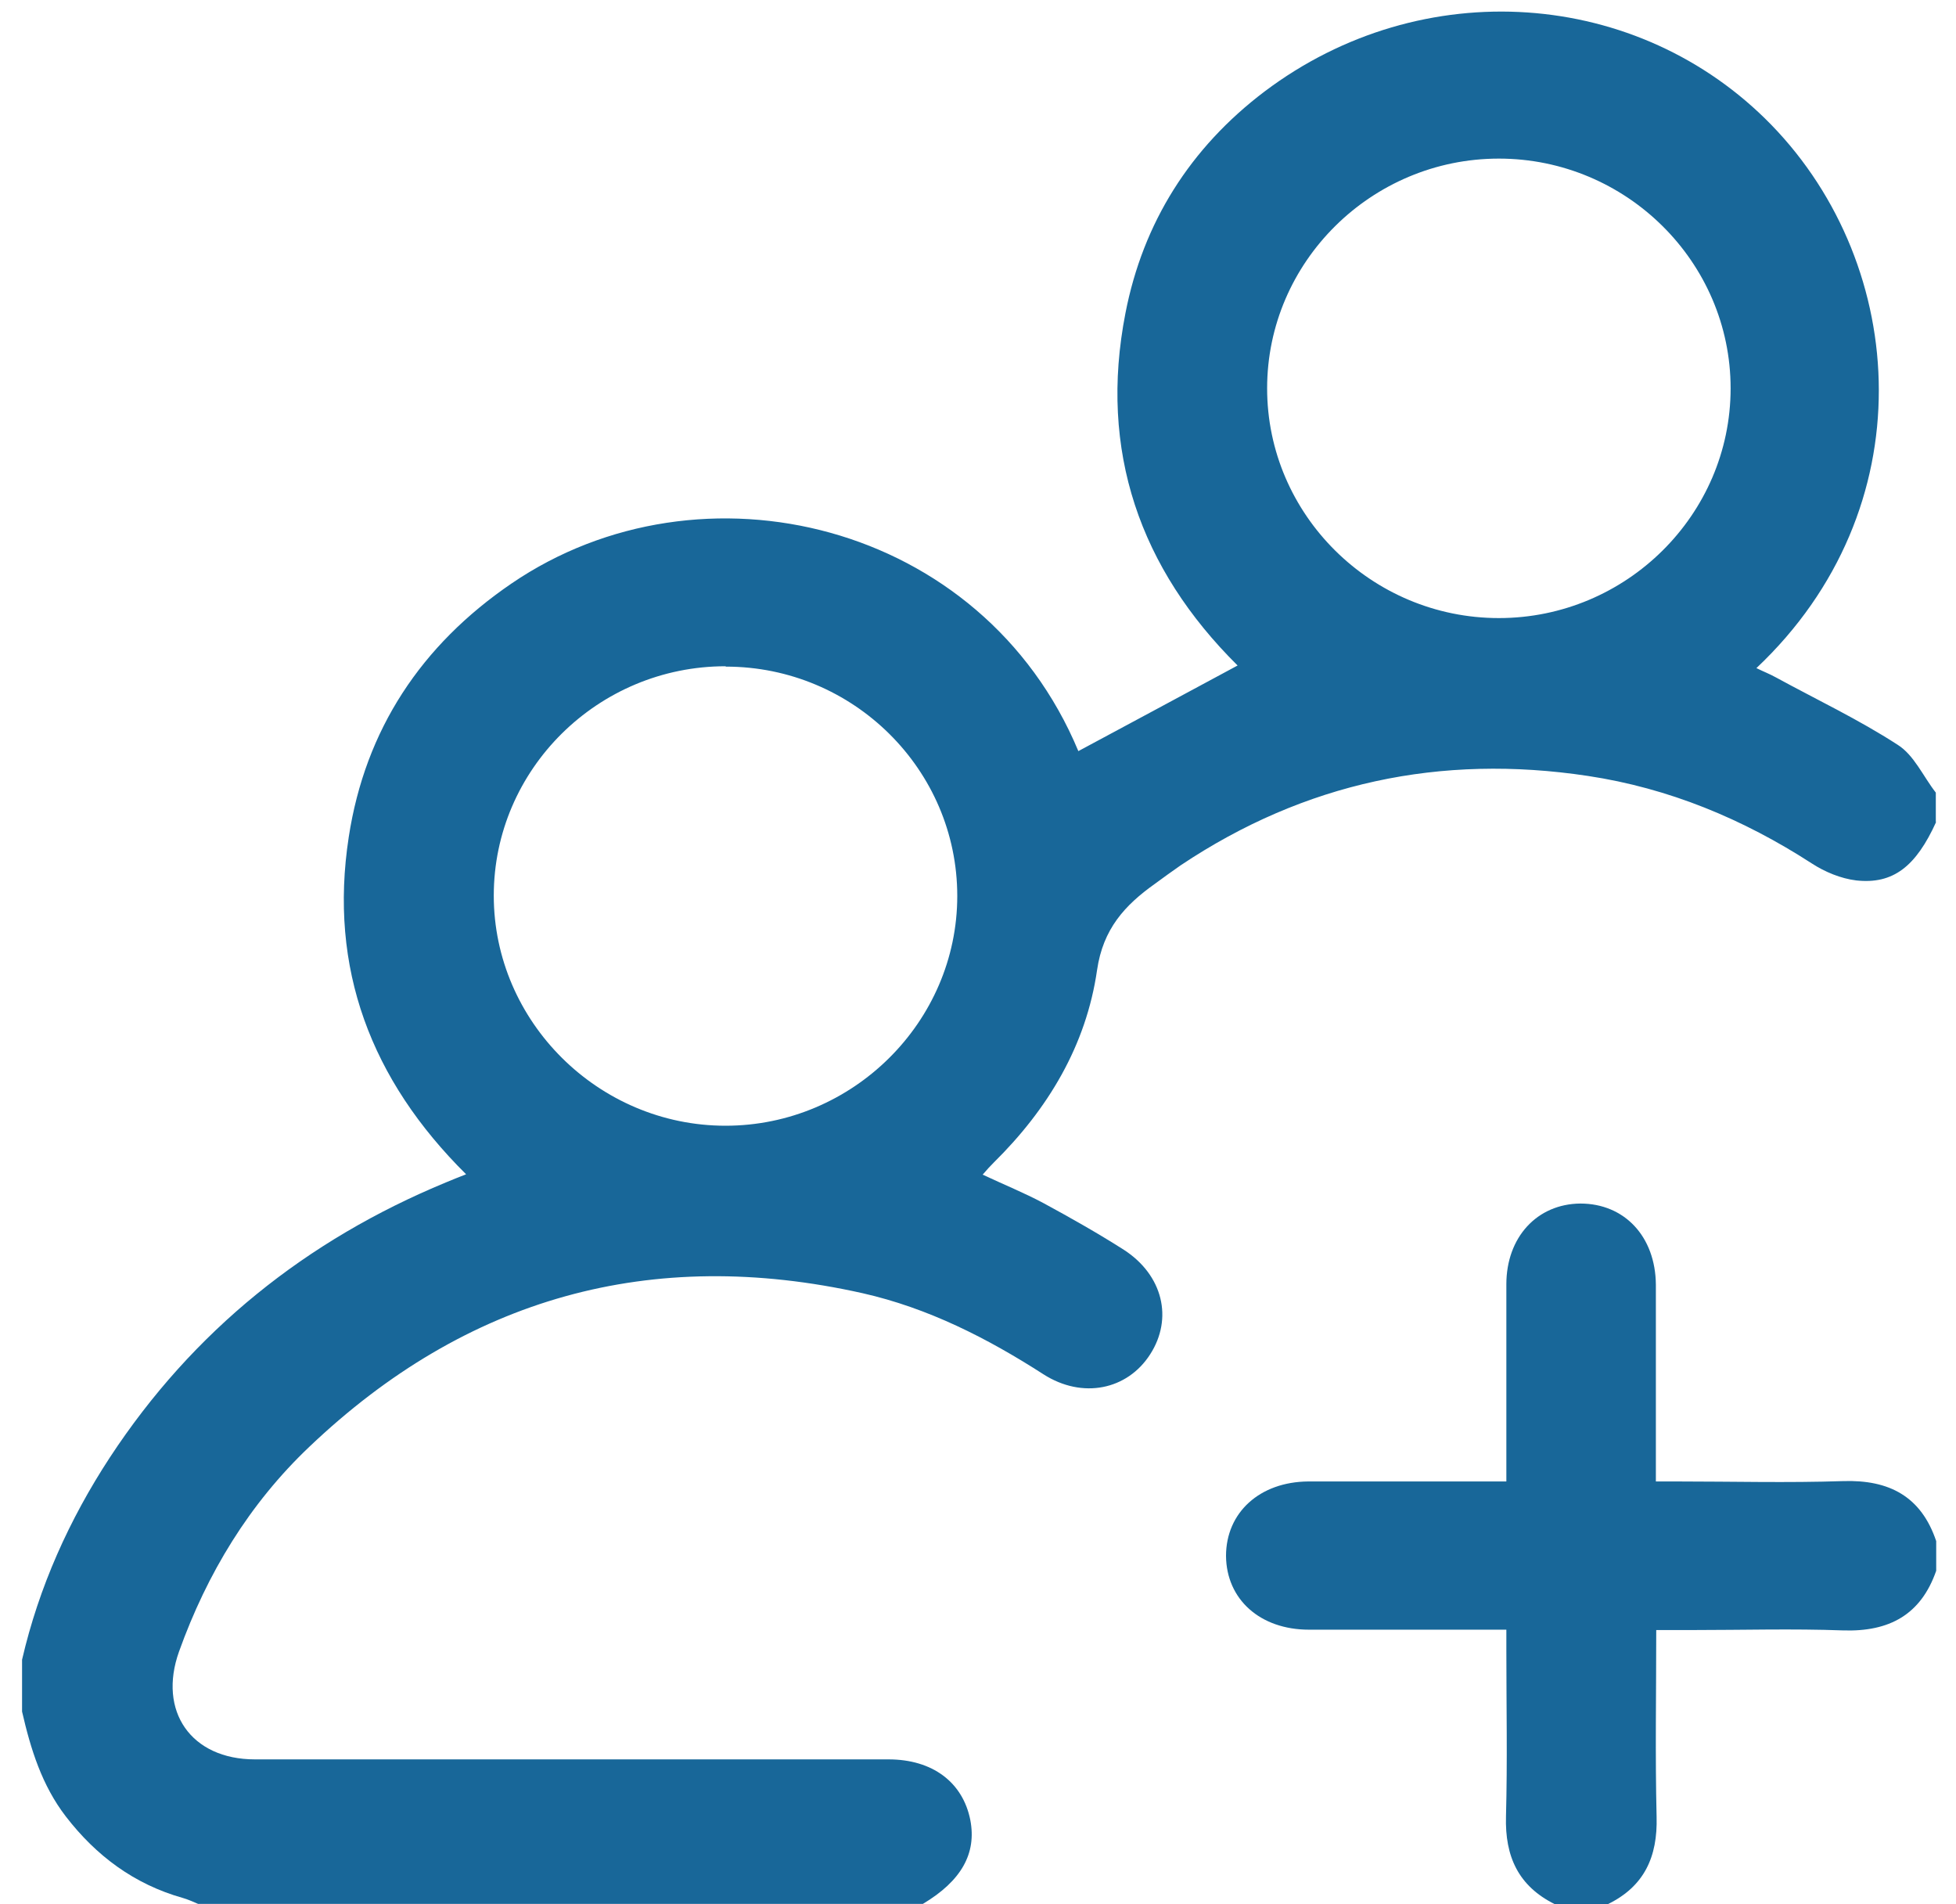 <svg width="75" height="73" viewBox="0 0 75 73" fill="none" xmlns="http://www.w3.org/2000/svg">
<g clip-path="url(#clip0_195_149)">
<path d="M74.24 31.507C73.467 33.212 72.592 33.908 71.173 33.751C70.586 33.68 69.969 33.425 69.468 33.098C66.831 31.393 63.993 30.214 60.883 29.745C55.236 28.893 50.019 30.001 45.275 33.169C44.946 33.396 44.616 33.638 44.286 33.879C43.126 34.703 42.294 35.612 42.065 37.189C41.649 40.073 40.187 42.516 38.095 44.576C37.966 44.703 37.837 44.846 37.679 45.03C38.496 45.414 39.27 45.726 40.015 46.124C41.062 46.692 42.094 47.275 43.097 47.914C44.587 48.88 44.989 50.542 44.1 51.92C43.226 53.283 41.506 53.639 40.015 52.687C37.851 51.295 35.587 50.144 33.079 49.576C24.952 47.758 17.872 49.746 11.867 55.457C9.56 57.644 7.94 60.315 6.865 63.312C6.048 65.599 7.324 67.446 9.775 67.446C17.872 67.446 25.97 67.446 34.068 67.446C35.759 67.446 36.92 68.326 37.206 69.775C37.45 71.054 36.862 72.105 35.386 72.986H7.596C7.395 72.901 7.209 72.815 7.009 72.758C5.145 72.233 3.683 71.139 2.523 69.633C1.605 68.44 1.175 67.048 0.846 65.613V63.625C1.491 60.84 2.652 58.255 4.214 55.869C7.395 51.025 11.738 47.544 17.098 45.328C17.342 45.229 17.571 45.13 17.872 45.016C14.218 41.394 12.598 37.118 13.372 32.089C14.003 27.97 16.152 24.731 19.607 22.373C26.887 17.401 37.679 20.001 41.348 28.794C43.369 27.714 45.39 26.62 47.454 25.512C43.713 21.805 42.122 17.288 43.154 12.003C43.828 8.537 45.634 5.668 48.486 3.509C54.534 -1.051 62.832 -0.44 67.92 4.787C73.209 10.228 73.811 19.518 67.347 25.612C67.605 25.74 67.863 25.839 68.092 25.967C69.654 26.819 71.274 27.586 72.764 28.552C73.395 28.95 73.739 29.76 74.226 30.385V31.521L74.24 31.507ZM27.819 25.541C22.931 25.541 18.933 29.49 18.933 34.334C18.933 39.163 22.946 43.155 27.819 43.155C32.692 43.155 36.705 39.178 36.705 34.348C36.705 29.504 32.72 25.555 27.833 25.555L27.819 25.541ZM66.358 14.887C66.358 10.043 62.359 6.08 57.472 6.08C52.585 6.08 48.586 10.043 48.586 14.887C48.586 19.731 52.585 23.694 57.472 23.694C62.359 23.694 66.358 19.731 66.358 14.887Z" fill="#186799"/>
<path d="M59.622 73C58.218 72.304 57.702 71.168 57.745 69.633C57.802 67.503 57.759 65.372 57.759 63.241V62.474C57.229 62.474 56.756 62.474 56.283 62.474C54.248 62.474 52.227 62.474 50.191 62.474C48.314 62.474 47.024 61.309 47.01 59.647C47.01 57.985 48.3 56.806 50.163 56.792C52.413 56.792 54.649 56.792 56.899 56.792C57.157 56.792 57.415 56.792 57.759 56.792C57.759 56.48 57.759 56.224 57.759 55.982C57.759 53.738 57.759 51.493 57.759 49.235C57.759 47.431 58.934 46.152 60.597 46.138C62.288 46.138 63.477 47.402 63.492 49.249C63.492 51.735 63.492 54.207 63.492 56.792H64.294C66.415 56.792 68.551 56.849 70.672 56.778C72.449 56.721 73.668 57.374 74.241 59.079V60.215C73.653 61.906 72.435 62.559 70.672 62.502C68.737 62.431 66.817 62.488 64.882 62.488C62.947 62.488 63.993 62.488 63.506 62.488C63.506 64.931 63.463 67.29 63.52 69.648C63.563 71.182 63.047 72.318 61.643 73H59.636H59.622Z" fill="#186799"/>
</g>
<defs>
<clipPath id="clip0_195_149">
<rect width="75" height="73" fill="white"/>
</clipPath>
</defs>
</svg>
